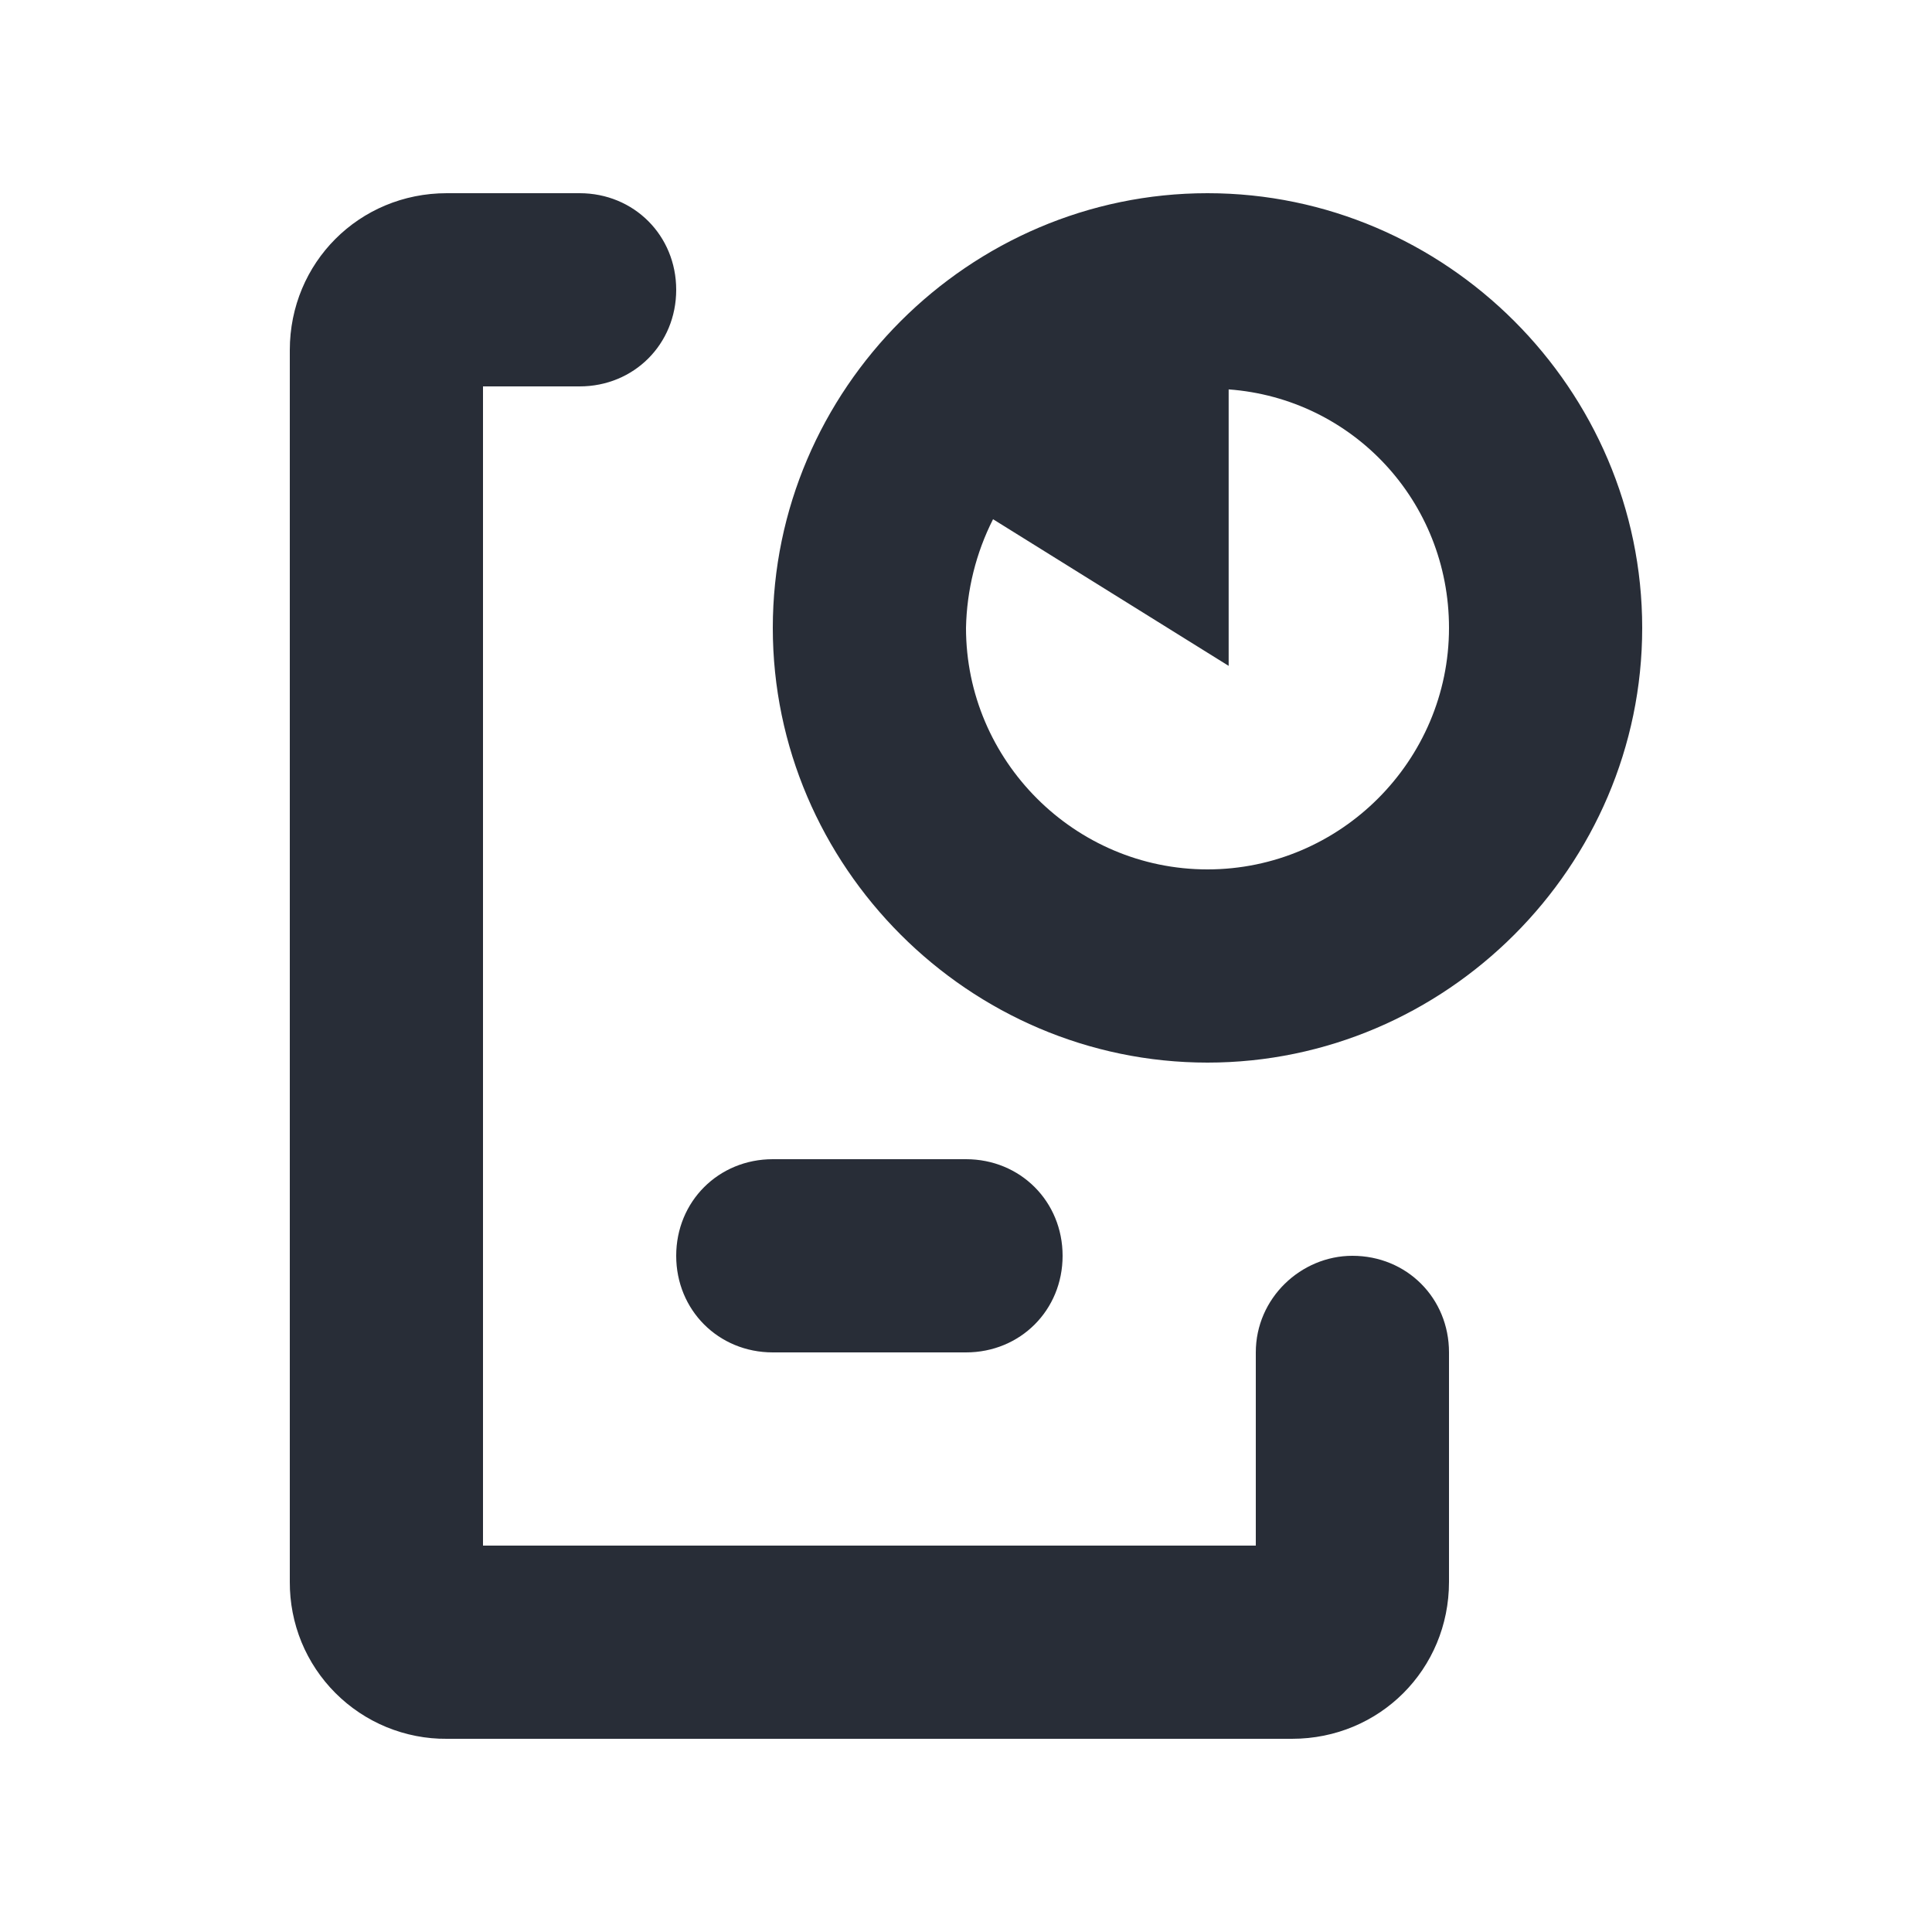 <svg width="20" height="20" viewBox="0 0 20 20" fill="none" xmlns="http://www.w3.org/2000/svg">
<path fill-rule="evenodd" clip-rule="evenodd" d="M3 16.375V3.625C3 2.719 3.719 2 4.625 2H6C6.563 2 7 2.438 7 3C7 3.563 6.562 4 6 4H5V16H13V14C13 13.437 13.469 13 14 13C14.563 13 15 13.438 15 14V16.375C15 17.281 14.281 18 13.375 18H4.625C4.411 18.002 4.199 17.96 4.001 17.879C3.804 17.798 3.624 17.678 3.473 17.527C3.322 17.376 3.202 17.196 3.121 16.999C3.04 16.801 2.999 16.589 3 16.375ZM7 13C7 12.437 7.438 12 8 12H10C10.563 12 11 12.438 11 13C11 13.563 10.562 14 10 14H8C7.437 14 7 13.562 7 13ZM12.5 2C14.969 2 17 4.031 17 6.5C17 8.969 14.969 11 12.5 11C10.031 11 8 8.969 8 6.5C8 4.031 10.031 2 12.5 2ZM12.719 4.031V6.893L10.28 5.375C10.103 5.724 10.008 6.109 10 6.5C10 7.875 11.125 9 12.5 9C13.875 9 15 7.875 15 6.5C15 5.187 14 4.125 12.719 4.031Z" fill="#282D37"/>
</svg>
